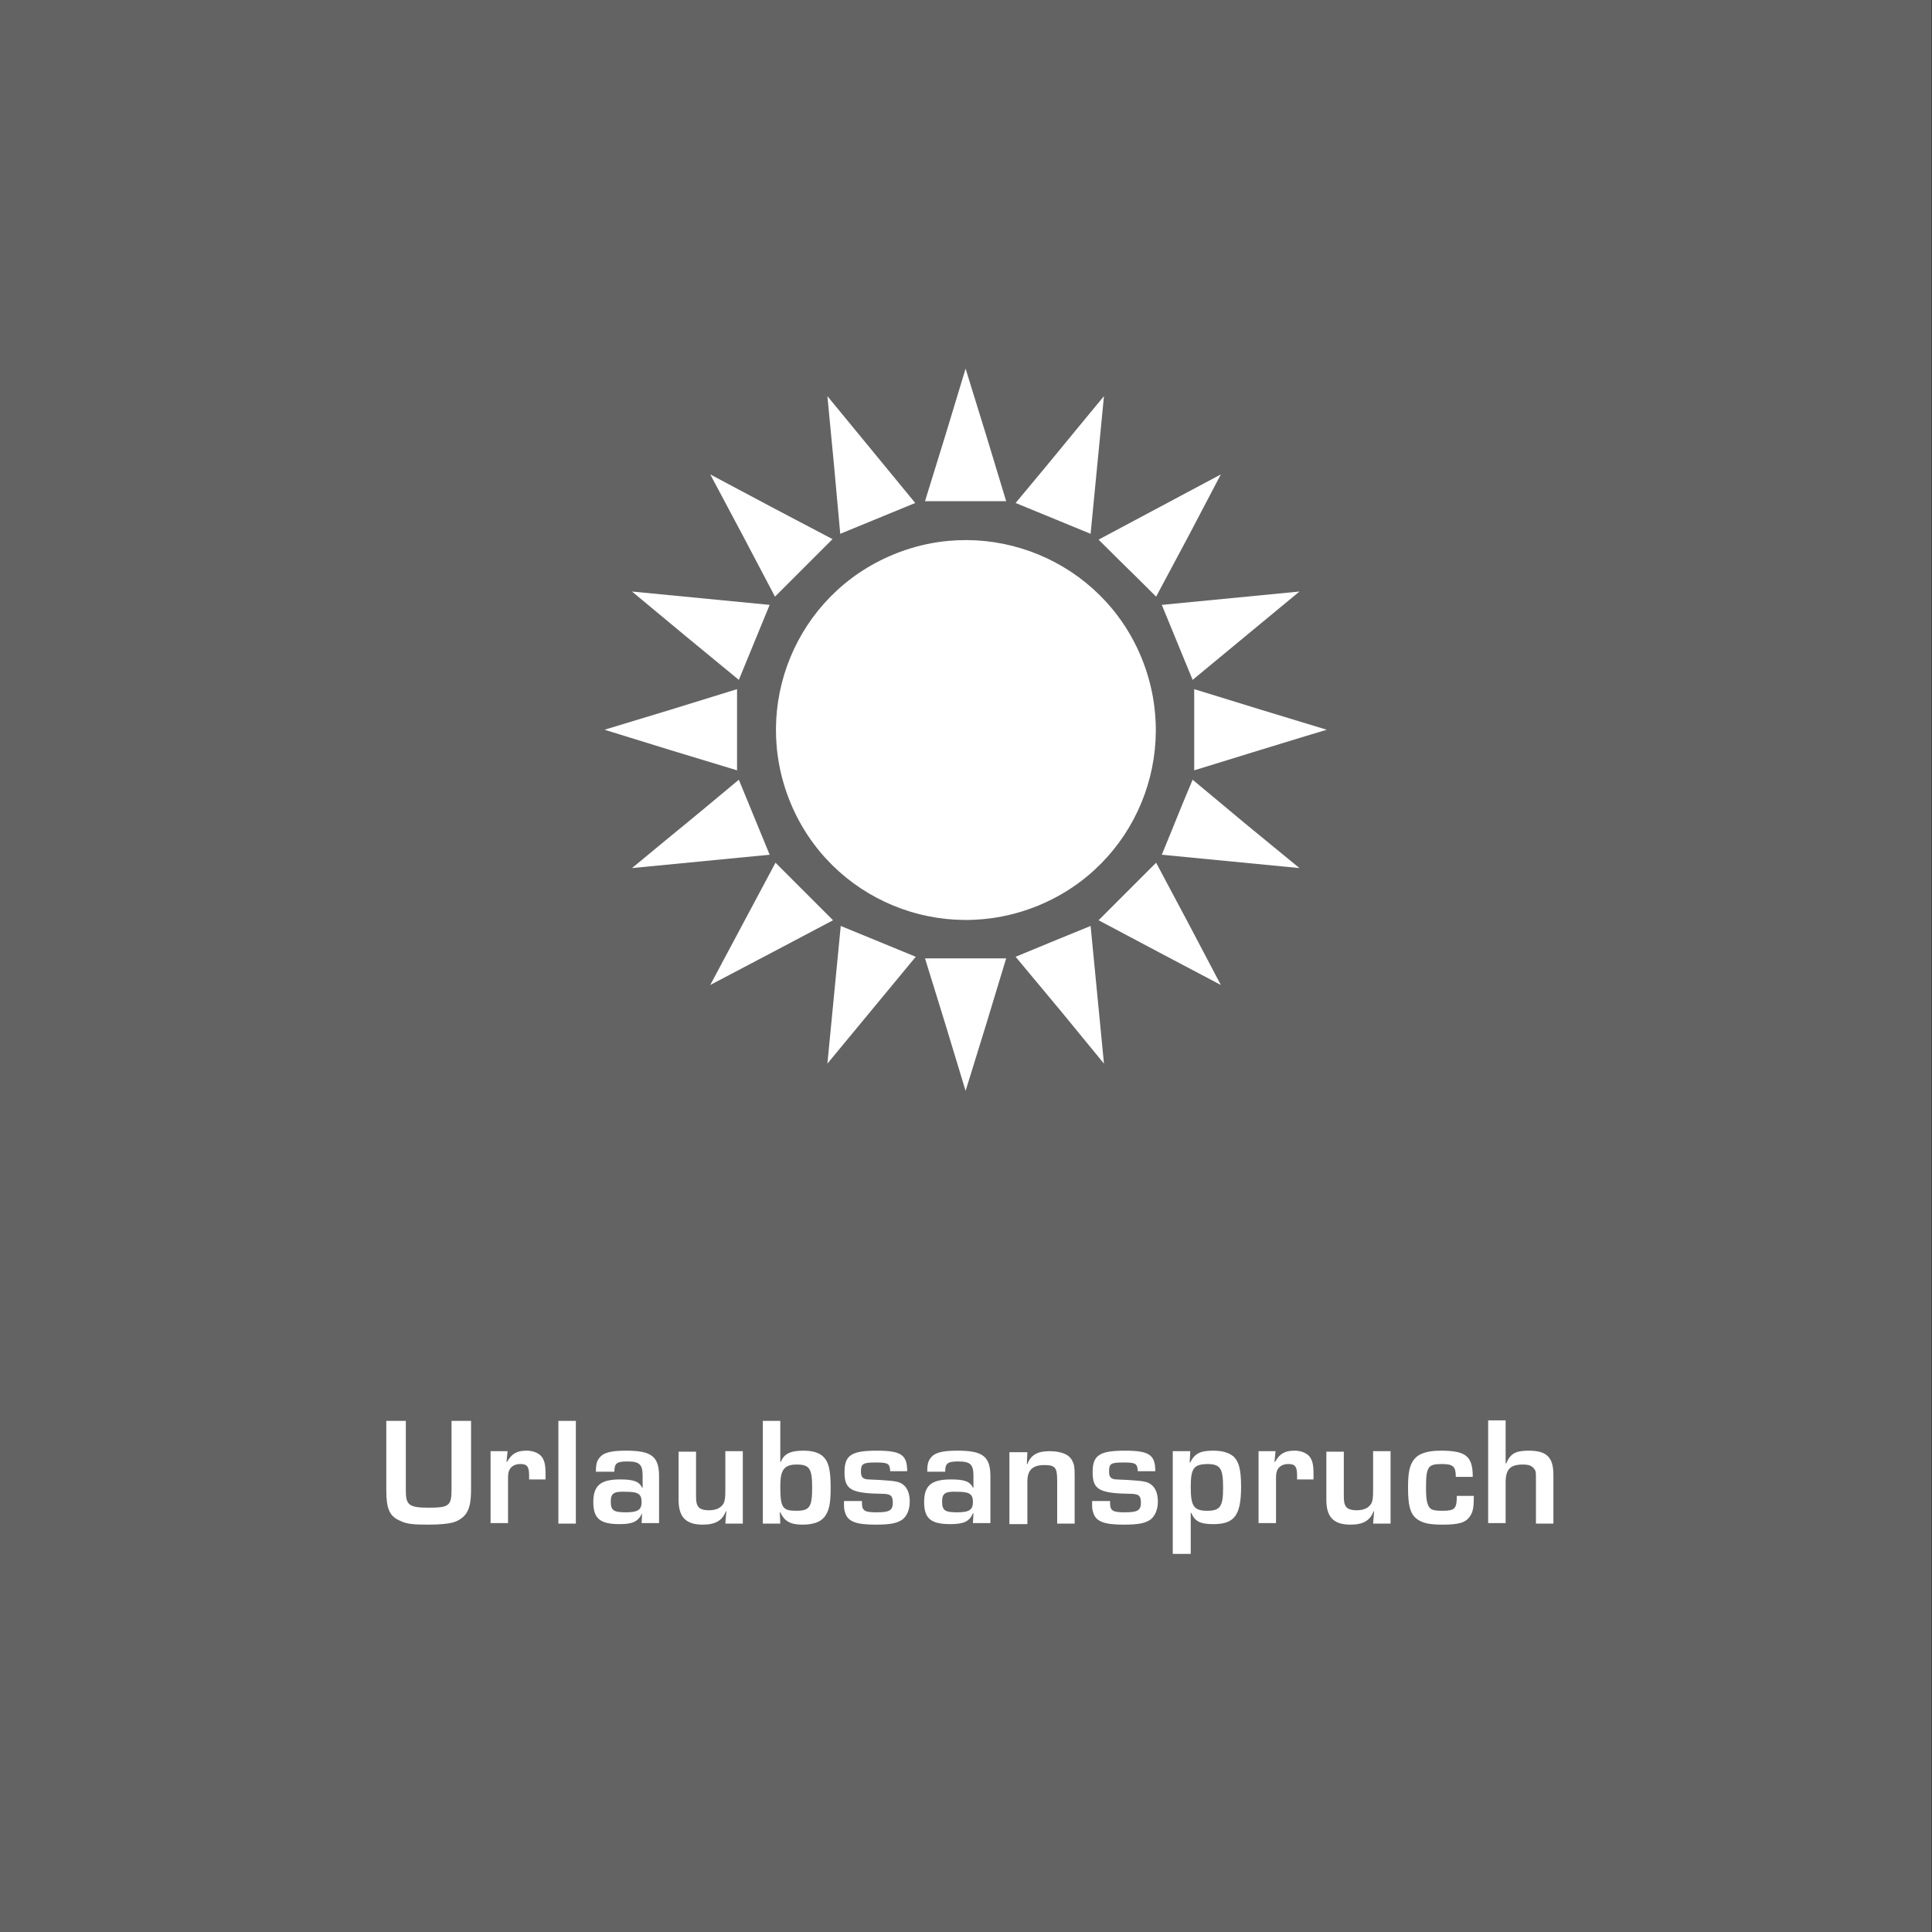 <?xml version="1.0" encoding="UTF-8"?>
<!-- Generator: Adobe Illustrator 27.0.1, SVG Export Plug-In . SVG Version: 6.00 Build 0)  -->
<svg xmlns="http://www.w3.org/2000/svg" xmlns:xlink="http://www.w3.org/1999/xlink" version="1.1" id="Ebene_1" x="0px" y="0px" viewBox="0 0 376.1 376.1" style="enable-background:new 0 0 376.1 376.1;" xml:space="preserve">
<rect x="0" y="0" width="376.1" height="376.1" fill="#333333" stroke="none"/>
<style type="text/css">
	.st0{fill:#646363;}
	.st1{enable-background:new    ;}
	.st2{fill:#FFFFFF;}
</style>
<path id="Pfad_157" class="st0" d="M-0.1,376.1h376.1V-0.1H-0.1V376.1z"></path>
<g class="st1">
	<path class="st2" d="M91.7,276.6v13.3c0,2.5-0.3,3.8-1,4.8c-0.6,0.8-1.5,1.4-2.6,1.7c-0.8,0.2-2.3,0.4-4.6,0.4   c-2.9,0-4.3-0.1-5.5-0.7c-2.2-0.9-2.8-2.4-2.8-6v-13.5h3.8v13.5c0,2.9,0.6,3.4,4.5,3.4c3.9,0,4.4-0.4,4.4-3.5v-13.4H91.7z"></path>
	<path class="st2" d="M98.8,282.6l-0.2,2l0.1,0c0.9-1.6,1.9-2.2,3.8-2.2c1.2,0,2.2,0.4,2.8,1c0.7,0.8,0.9,1.7,0.9,3.6v1h-3.2   c0-0.3,0-0.4,0-0.8c0-1.7-0.4-2.2-1.7-2.2c-1.1,0-1.9,0.5-2.2,1.3c-0.2,0.5-0.2,0.9-0.2,2v8.2h-3.4v-14H98.8z"></path>
	<path class="st2" d="M112.1,296.6h-3.4v-20h3.4V296.6z"></path>
	<path class="st2" d="M116,286.7c0-1.4,0.1-2.1,0.6-2.8c0.8-1.1,2.2-1.5,5.3-1.5c4.9,0,6.4,1.1,6.4,5v9.1h-3.4l0.1-1.9H125   c-0.8,1.6-1.8,2.1-4.4,2.1c-3.8,0-5.1-1.1-5.1-4.3c0-3.2,1.4-4.4,5.2-4.4c2.7,0,3.7,0.4,4.3,1.6h0.1v-2.3c0-2.2-0.6-2.8-2.9-2.8   c-2.1,0-2.6,0.3-2.6,2H116z M118.9,292.3c0,1.7,0.5,2.1,2.9,2.1s3.1-0.5,3.1-2c0-1.6-0.7-2-3.1-2   C119.5,290.3,118.9,290.7,118.9,292.3z"></path>
	<path class="st2" d="M144.6,296.6h-3.4l0.2-2.4l-0.1,0c-0.7,1.8-2,2.6-4.5,2.6c-3.3,0-4.7-1.5-4.7-4.8v-9.4h3.4v8.6   c0,1,0.1,1.6,0.3,1.9c0.3,0.6,1,0.9,2.2,0.9c1.5,0,2.4-0.5,2.9-1.4c0.2-0.5,0.3-1,0.3-2.4v-7.7h3.4V296.6z"></path>
	<path class="st2" d="M148.5,276.6h3.4v8l0.1,0c0.6-1.6,1.9-2.2,4.4-2.2c1.8,0,3.1,0.4,3.9,1.2c1,1,1.4,2.5,1.4,6   c0,3.2-0.3,4.5-1.2,5.7c-0.8,1-2.2,1.5-4.3,1.5c-2.4,0-3.5-0.7-4.3-2.4h-0.1l0.1,2.2h-3.4V276.6z M151.9,289.2   c0,4.3,0.4,4.9,3.1,4.9c2.6,0,3.1-0.7,3.1-4.5c0-3.7-0.5-4.5-3-4.5C152.7,285.1,151.9,286.1,151.9,289.2z"></path>
	<path class="st2" d="M173.3,286.4c-0.1-1.5-0.4-1.7-2.8-1.7c-2.4,0-2.9,0.2-2.9,1.7c0,0.9,0.2,1.3,0.8,1.5c0.3,0.1,0.5,0.1,2.8,0.2   c3.1,0.2,3.8,0.3,4.6,0.9c0.8,0.6,1.3,1.7,1.3,3.3c0,1.5-0.5,2.7-1.3,3.4c-1,0.8-2.4,1.1-5.3,1.1c-3.9,0-5.5-0.6-6-2.4   c-0.2-0.6-0.2-0.9-0.2-2.2h3.5v0.4c0,1.5,0.5,1.8,2.9,1.8c2.5,0,3.1-0.4,3.1-1.9c0-1.3-0.4-1.7-2-1.7c-6.1-0.1-7.4-0.8-7.4-4.2   c0-3.3,1.3-4.2,6.3-4.2c4.7,0,5.9,0.8,5.9,4H173.3z"></path>
	<path class="st2" d="M180.5,286.7c0-1.4,0.1-2.1,0.6-2.8c0.8-1.1,2.2-1.5,5.3-1.5c4.9,0,6.4,1.1,6.4,5v9.1h-3.4l0.1-1.9h-0.1   c-0.7,1.6-1.8,2.1-4.4,2.1c-3.8,0-5.1-1.1-5.1-4.3c0-3.2,1.4-4.4,5.2-4.4c2.7,0,3.7,0.4,4.3,1.6h0.1v-2.3c0-2.2-0.6-2.8-2.9-2.8   c-2.1,0-2.6,0.3-2.6,2H180.5z M183.4,292.3c0,1.7,0.5,2.1,2.9,2.1s3.1-0.5,3.1-2c0-1.6-0.7-2-3.1-2   C184,290.3,183.4,290.7,183.4,292.3z"></path>
	<path class="st2" d="M200,282.6l-0.1,2.4h0.1c0.7-1.8,2-2.5,4.3-2.5c2.2,0,3.8,0.6,4.4,1.8c0.4,0.7,0.5,1.3,0.5,2.8v9.5h-3.4v-8.4   c0-2.5-0.4-3-2.5-3c-2.3,0-3.3,1-3.3,3.2v8.3h-3.5v-14H200z"></path>
	<path class="st2" d="M221.5,286.4c-0.1-1.5-0.4-1.7-2.8-1.7c-2.4,0-2.8,0.2-2.8,1.7c0,0.9,0.2,1.3,0.8,1.5c0.3,0.1,0.5,0.1,2.8,0.2   c3.1,0.2,3.8,0.3,4.6,0.9c0.8,0.6,1.3,1.7,1.3,3.3c0,1.5-0.5,2.7-1.3,3.4c-1,0.8-2.4,1.1-5.3,1.1c-3.9,0-5.5-0.6-6-2.4   c-0.2-0.6-0.2-0.9-0.2-2.2h3.5v0.4c0,1.5,0.5,1.8,2.9,1.8c2.5,0,3.1-0.4,3.1-1.9c0-1.3-0.4-1.7-2-1.7c-6.1-0.1-7.4-0.8-7.4-4.2   c0-3.3,1.3-4.2,6.3-4.2c4.7,0,5.9,0.8,5.9,4H221.5z"></path>
	<path class="st2" d="M231.7,282.6l-0.1,2.1l0.1,0c0.9-1.8,2-2.3,4.5-2.3c1.8,0,3.1,0.4,4,1.2c1,1,1.4,2.6,1.4,5.8   c0,5.6-1.3,7.3-5.4,7.3c-2.5,0-3.6-0.5-4.3-2.2h-0.1v8h-3.5v-20H231.7z M231.8,289.5c0,3.7,0.6,4.6,3.2,4.6c2.5,0,3.1-0.8,3.1-4.4   c0-3.9-0.5-4.7-3.2-4.7C232.4,285.1,231.8,285.8,231.8,289.5z"></path>
	<path class="st2" d="M248.3,282.6l-0.2,2l0.1,0c0.9-1.6,1.9-2.2,3.8-2.2c1.2,0,2.2,0.4,2.8,1c0.7,0.8,0.9,1.7,0.9,3.6v1h-3.2   c0-0.3,0-0.4,0-0.8c0-1.7-0.4-2.2-1.7-2.2c-1.1,0-1.9,0.5-2.2,1.3c-0.2,0.5-0.2,0.9-0.2,2v8.2h-3.4v-14H248.3z"></path>
	<path class="st2" d="M270.7,296.6h-3.4l0.2-2.4l-0.1,0c-0.7,1.8-2,2.6-4.5,2.6c-3.3,0-4.7-1.5-4.7-4.8v-9.4h3.4v8.6   c0,1,0.1,1.6,0.3,1.9c0.3,0.6,1,0.9,2.2,0.9c1.5,0,2.4-0.5,2.9-1.4c0.2-0.5,0.3-1,0.3-2.4v-7.7h3.4V296.6z"></path>
	<path class="st2" d="M286.9,291.3v0.5c0,1.6-0.2,2.6-0.7,3.3c-0.8,1.3-2.2,1.7-5.3,1.7c-2.7,0-4.1-0.3-5.2-1.2   c-1.2-1-1.6-2.6-1.6-6c0-2.9,0.3-4.3,1.1-5.4c0.9-1.2,2.5-1.8,5.3-1.8c4.9,0,6.2,1.1,6.2,5.1h-3.3c0-2-0.5-2.5-2.7-2.5   c-2.7,0-3.1,0.5-3.1,4.6c0,2.3,0.2,3.4,0.8,4c0.4,0.4,1.1,0.5,2.4,0.5c2.4,0,2.8-0.4,2.8-2.9H286.9z"></path>
	<path class="st2" d="M293.2,284.9L293.2,284.9c0.8-1.9,1.8-2.5,4.4-2.5c3.5,0,4.8,1.3,4.8,4.7v9.5h-3.4V288c0-1.3,0-1.6-0.3-2   c-0.4-0.6-1-0.9-2.2-0.9c-2.5,0-3.4,0.9-3.4,3.5v7.9h-3.4v-20h3.4V284.9z"></path>
</g>
<g id="Gruppe_376" transform="translate(117.779 155.23)">
	<g>
		<g id="Gruppe_375" transform="translate(0 -83.365)">
			<g id="Gruppe_358" transform="translate(43.388 5.351)">
				<path id="Pfad_178" class="st2" d="M-0.1-0.1c10.5,12.8,6.6,8,17.1,20.8c-9.3,3.8-5.3,2.2-14.6,6C0.9,10.3,1.5,16.4-0.1-0.1"></path>
			</g>
			<g id="Gruppe_359" transform="translate(5.348 43.386)">
				<path id="Pfad_179" class="st2" d="M-0.1-0.1c16.5,1.6,10.4,1,26.8,2.6c-3.7,9-2.3,5.6-6,14.6C7.9,6.6,12.7,10.5-0.1-0.1"></path>
			</g>
			<g id="Gruppe_360" transform="translate(5.348 80.023)">
				<path id="Pfad_180" class="st2" d="M-0.1,17.1C12.7,6.5,8,10.5,20.7-0.1c3.7,9,2.3,5.6,6,14.6C10.3,16.1,16.4,15.5-0.1,17.1"></path>
			</g>
			<g id="Gruppe_361" transform="translate(43.388 108.388)">
				<path id="Pfad_181" class="st2" d="M-0.1,26.8c1.6-16.5,1-10.4,2.6-26.8c9.3,3.8,5.3,2.2,14.6,6C6.6,18.7,10.5,14-0.1,26.8"></path>
			</g>
			<g id="Gruppe_362" transform="translate(80.028 108.388)">
				<path id="Pfad_182" class="st2" d="M17.1,26.8C6.6,14,10.5,18.7-0.1,6c8.9-3.7,5.6-2.3,14.6-6C16.1,16.4,15.5,10.3,17.1,26.8"></path>
			</g>
			<g id="Gruppe_363" transform="translate(108.387 80.023)">
				<path id="Pfad_183" class="st2" d="M26.8,17.1c-16.5-1.6-10.4-1-26.8-2.6C3.8,5.3,2.1,9.2,6-0.1C18.7,10.5,14,6.6,26.8,17.1"></path>
			</g>
			<g id="Gruppe_364" transform="translate(108.387 43.386)">
				<path id="Pfad_184" class="st2" d="M26.8-0.1C14,10.5,18.7,6.6,6,17.1c-3.8-9.3-2.2-5.3-6-14.6C16.4,0.9,10.3,1.5,26.8-0.1"></path>
			</g>
			<g id="Gruppe_365" transform="translate(80.028 5.351)">
				<path id="Pfad_185" class="st2" d="M17.1-0.1c-1.6,16.5-1,10.4-2.6,26.8c-9-3.7-5.6-2.3-14.6-6C10.5,8,6.5,12.7,17.1-0.1"></path>
			</g>
			<g id="Gruppe_366" transform="translate(33.299 33.298)">
				<path id="Pfad_186" class="st2" d="M71.1,22.8c7.8,18.9-1.1,40.5-20,48.3c0,0,0,0,0,0c-18.9,7.8-40.5-1.1-48.3-20c0,0,0,0,0,0      c-7.8-18.9,1.1-40.5,20-48.3C41.6-5,63.3,3.9,71.1,22.8"></path>
			</g>
			<g id="Gruppe_367" transform="translate(20.585 20.585)">
				<path id="Pfad_187" class="st2" d="M-0.1-0.1c14.6,7.8,9.2,4.9,23.8,12.6c-6.9,6.9-4.3,4.3-11.2,11.2C4.8,9.1,7.7,14.5-0.1-0.1"></path>
			</g>
			<g id="Gruppe_368" transform="translate(0 62.392)">
				<path id="Pfad_188" class="st2" d="M-0.1,7.8C15.7,3,9.9,4.8,25.7-0.1v15.8C9.9,10.9,15.7,12.7-0.1,7.8"></path>
			</g>
			<g id="Gruppe_369" transform="translate(20.585 96.179)">
				<path id="Pfad_189" class="st2" d="M-0.1,23.7C7.7,9.1,4.8,14.5,12.6-0.1c6.9,6.9,4.3,4.3,11.2,11.2C9.1,18.9,14.5,16-0.1,23.7"></path>
			</g>
			<g id="Gruppe_370" transform="translate(62.392 114.797)">
				<path id="Pfad_190" class="st2" d="M7.8,25.7C3,9.9,4.8,15.7-0.1-0.1h15.8C10.9,15.7,12.7,9.9,7.8,25.7"></path>
			</g>
			<g id="Gruppe_371" transform="translate(96.181 96.179)">
				<path id="Pfad_191" class="st2" d="M23.7,23.7C9.1,16,14.6,18.9-0.1,11.1C7,4,4,7,11.1-0.1C18.9,14.5,16,9.1,23.7,23.7"></path>
			</g>
			<g id="Gruppe_372" transform="translate(114.796 62.393)">
				<path id="Pfad_192" class="st2" d="M25.7,7.8c-1.1,0.3-24.6,7.5-25.8,7.9V-0.1C15.8,4.8,9.9,3,25.7,7.8"></path>
			</g>
			<g id="Gruppe_373" transform="translate(96.181 20.585)">
				<path id="Pfad_193" class="st2" d="M23.7-0.1C16,14.6,18.9,9.1,11.1,23.7C4,16.6,7,19.7-0.1,12.6C14.5,4.8,9.1,7.7,23.7-0.1"></path>
			</g>
			<g id="Gruppe_374" transform="translate(62.392 0.001)">
				<path id="Pfad_194" class="st2" d="M7.8-0.1c4.9,15.8,3.1,10,7.9,25.8H-0.1C4.8,9.9,3,15.7,7.8-0.1"></path>
			</g>
		</g>
	</g>
</g>
</svg>
